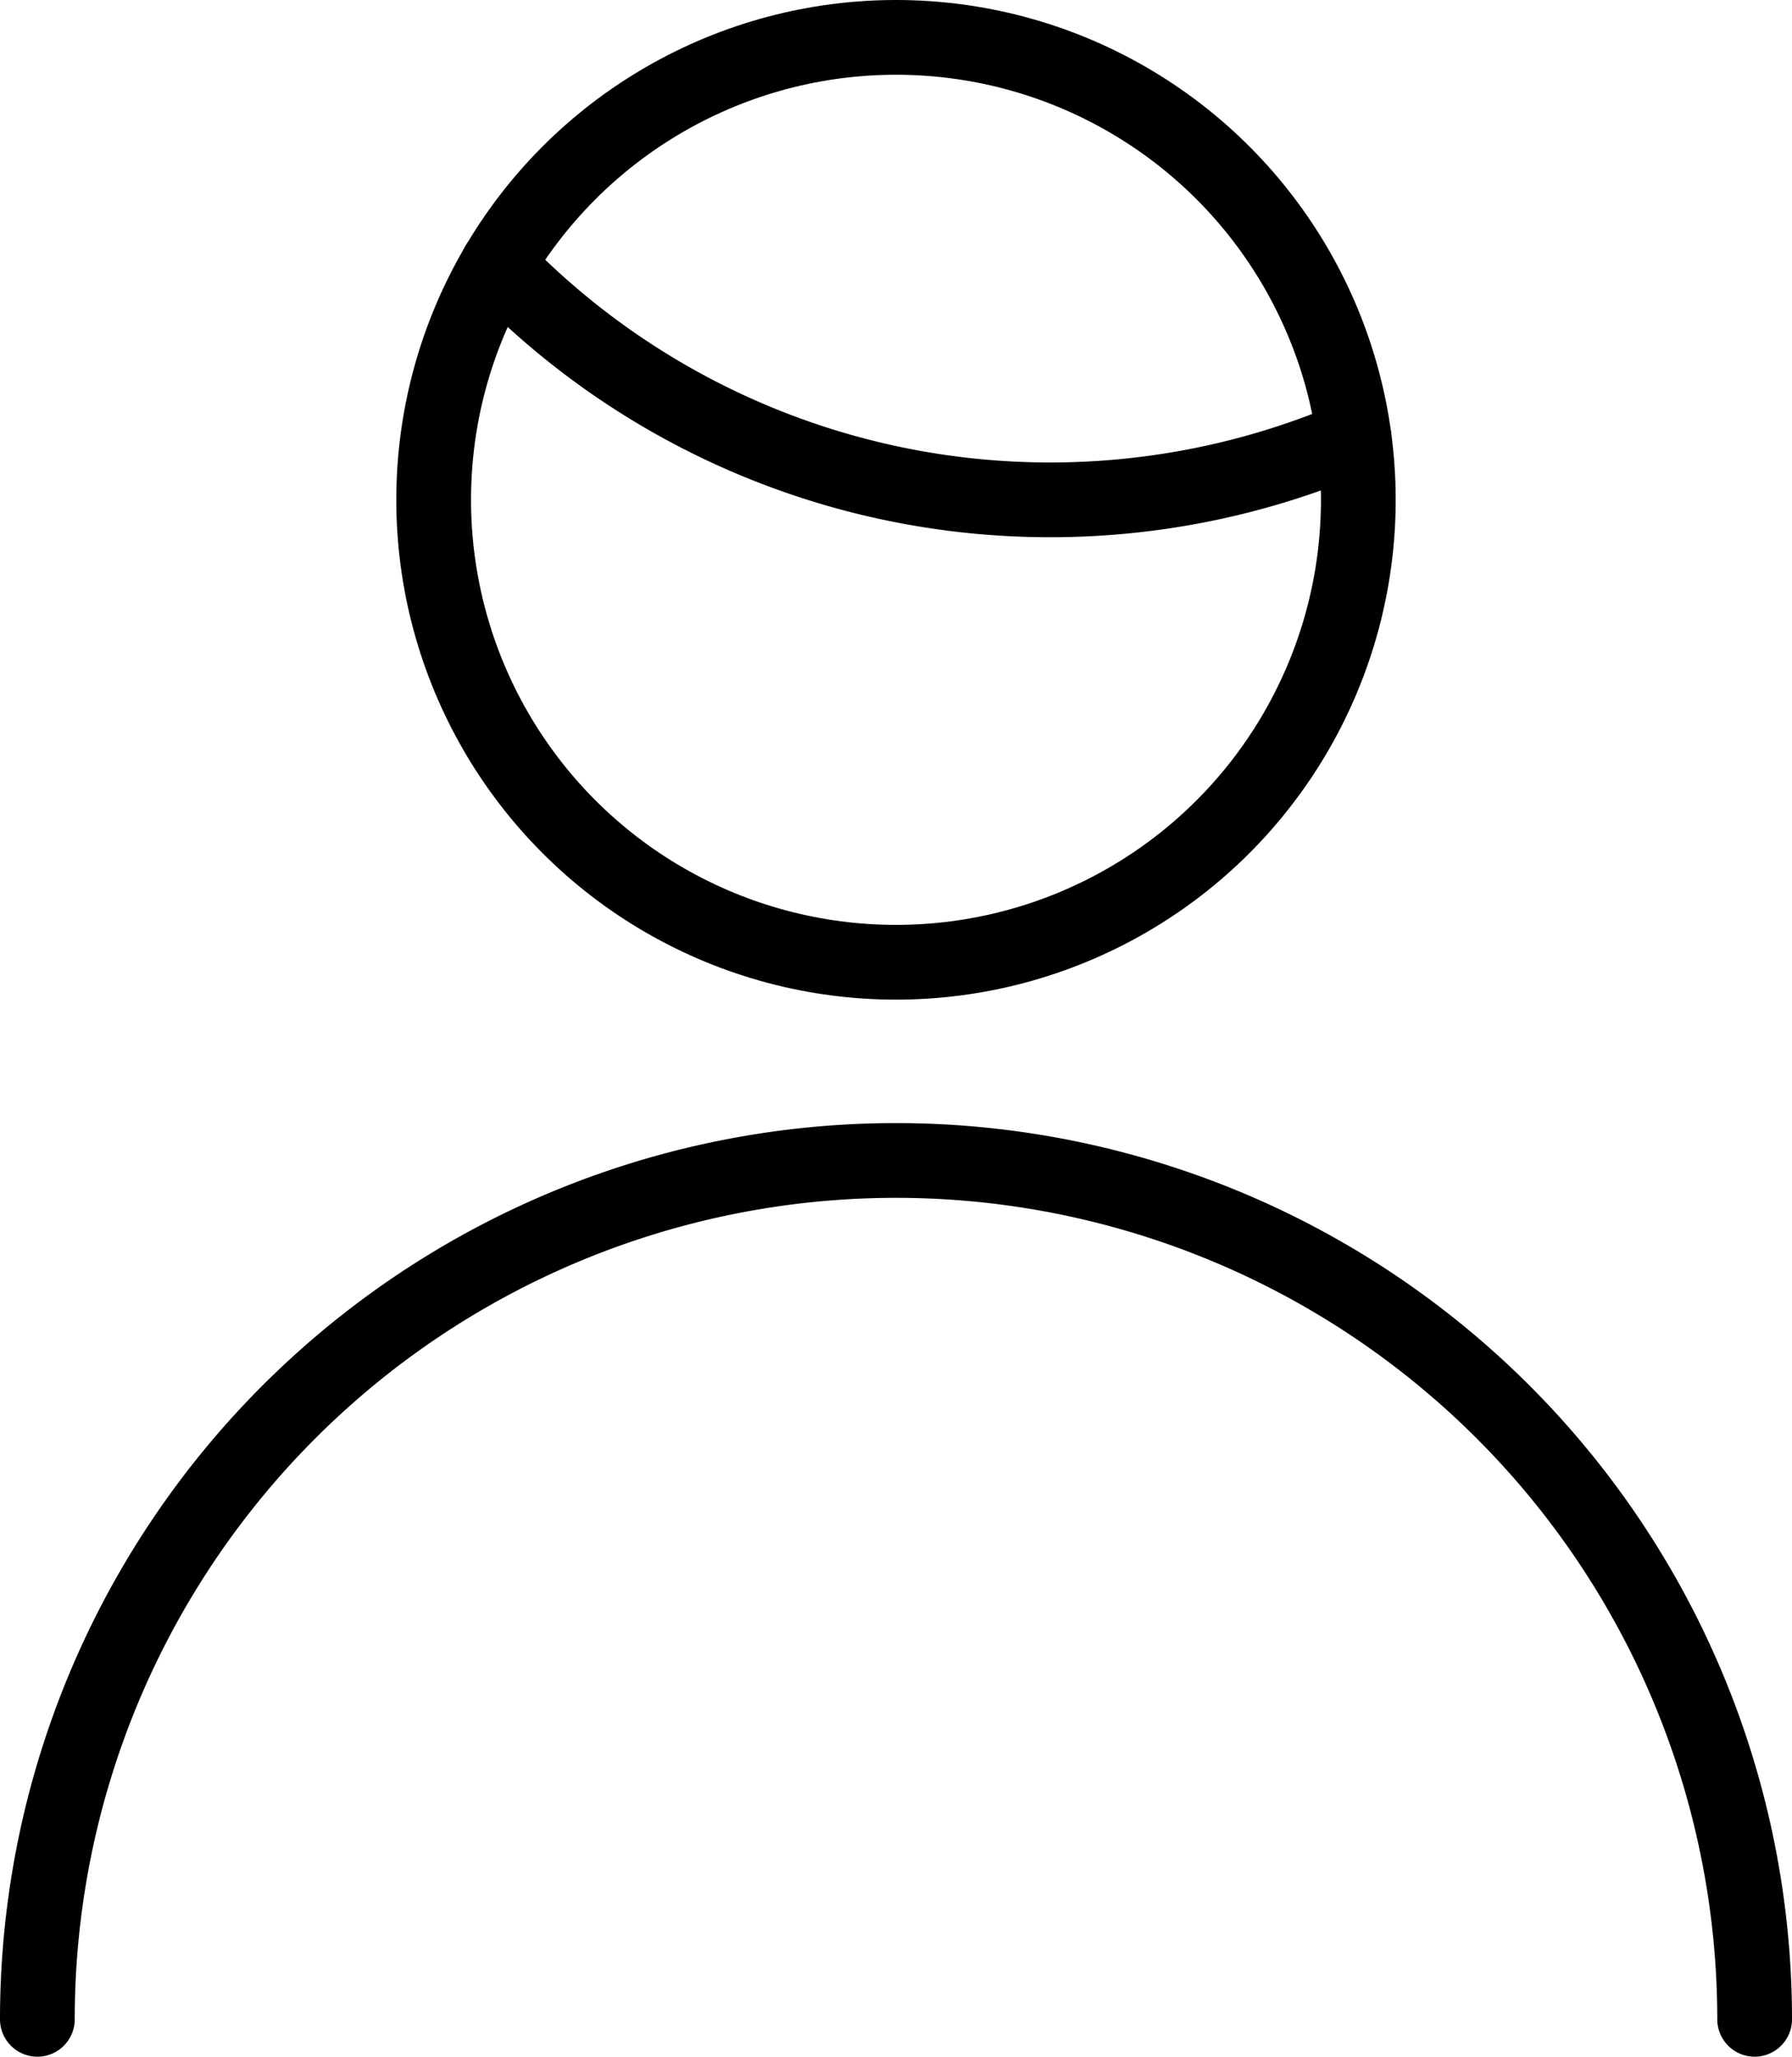<svg xmlns="http://www.w3.org/2000/svg" width="71.935" height="82.54" viewBox="0 0 71.935 82.54">
  <defs>
    <style>
      .cls-1 {
        fill: none;
        stroke: #000;
        stroke-linecap: round;
        stroke-linejoin: round;
        stroke-width: 3px;
      }
    </style>
  </defs>
  <g id="single-man" transform="translate(-0.75 0.75)">
    <path id="Pfad_39" data-name="Pfad 39" class="cls-1" d="M7.476,3.334a30.794,30.794,0,0,0,22.179,9.425,30.844,30.844,0,0,0,12.2-2.51" transform="translate(13.248 6.551)"/>
    <circle id="Ellipse_6" data-name="Ellipse 6" class="cls-1" cx="18.559" cy="18.559" r="18.559" transform="translate(18.158 0.75)"/>
    <path id="Pfad_40" data-name="Pfad 40" class="cls-1" d="M2.25,47.967a34.467,34.467,0,1,1,68.935,0" transform="translate(0 32.323)"/>
  </g>
</svg>
